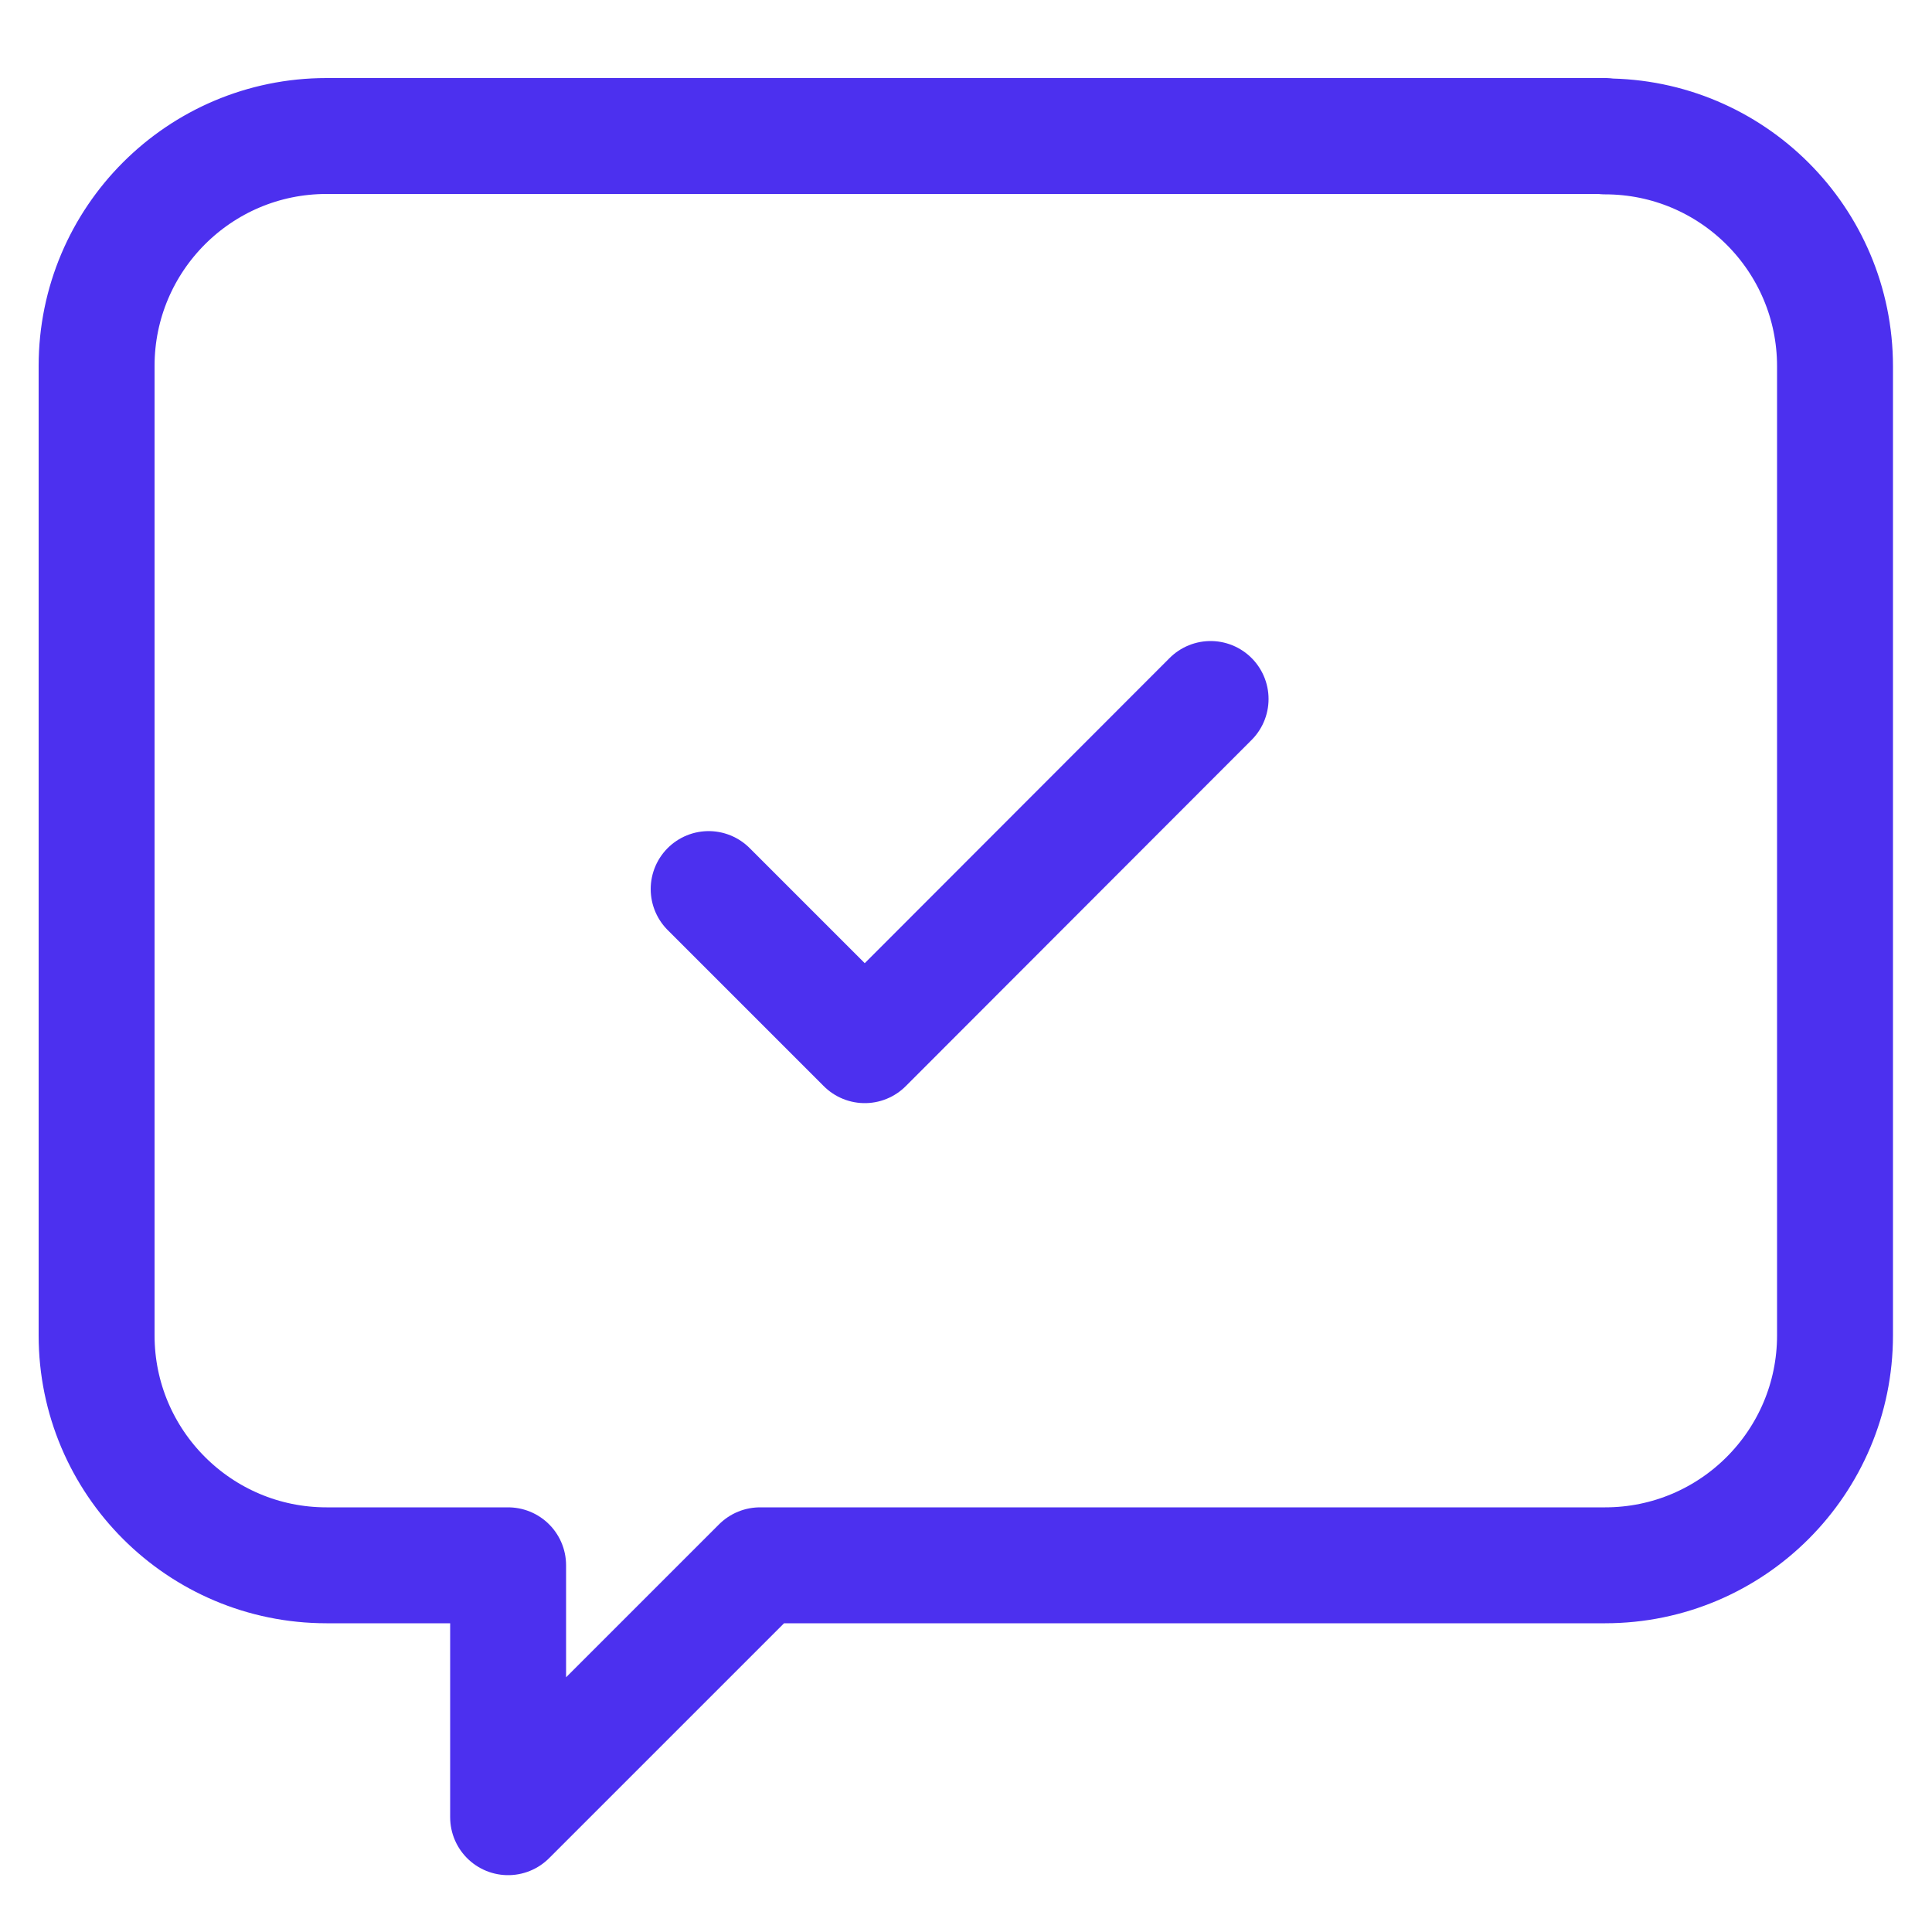 <svg width="50" height="50" viewBox="0 0 50 50" fill="none" xmlns="http://www.w3.org/2000/svg">
<path d="M18.34 23.009L22.38 27.049L31.33 18.09M41.55 3.52H8.45C5.16 3.52 2.5 6.19 2.5 9.47V34.559C2.5 37.849 5.17 40.51 8.45 40.51H13.15V47.029L19.67 40.51H41.54C44.83 40.51 47.49 37.84 47.49 34.559V9.48C47.49 6.19 44.82 3.53 41.54 3.53L41.55 3.52Z" stroke="#4C30EF" stroke-width="3" stroke-linecap="round" stroke-linejoin="round"/>
</svg>
